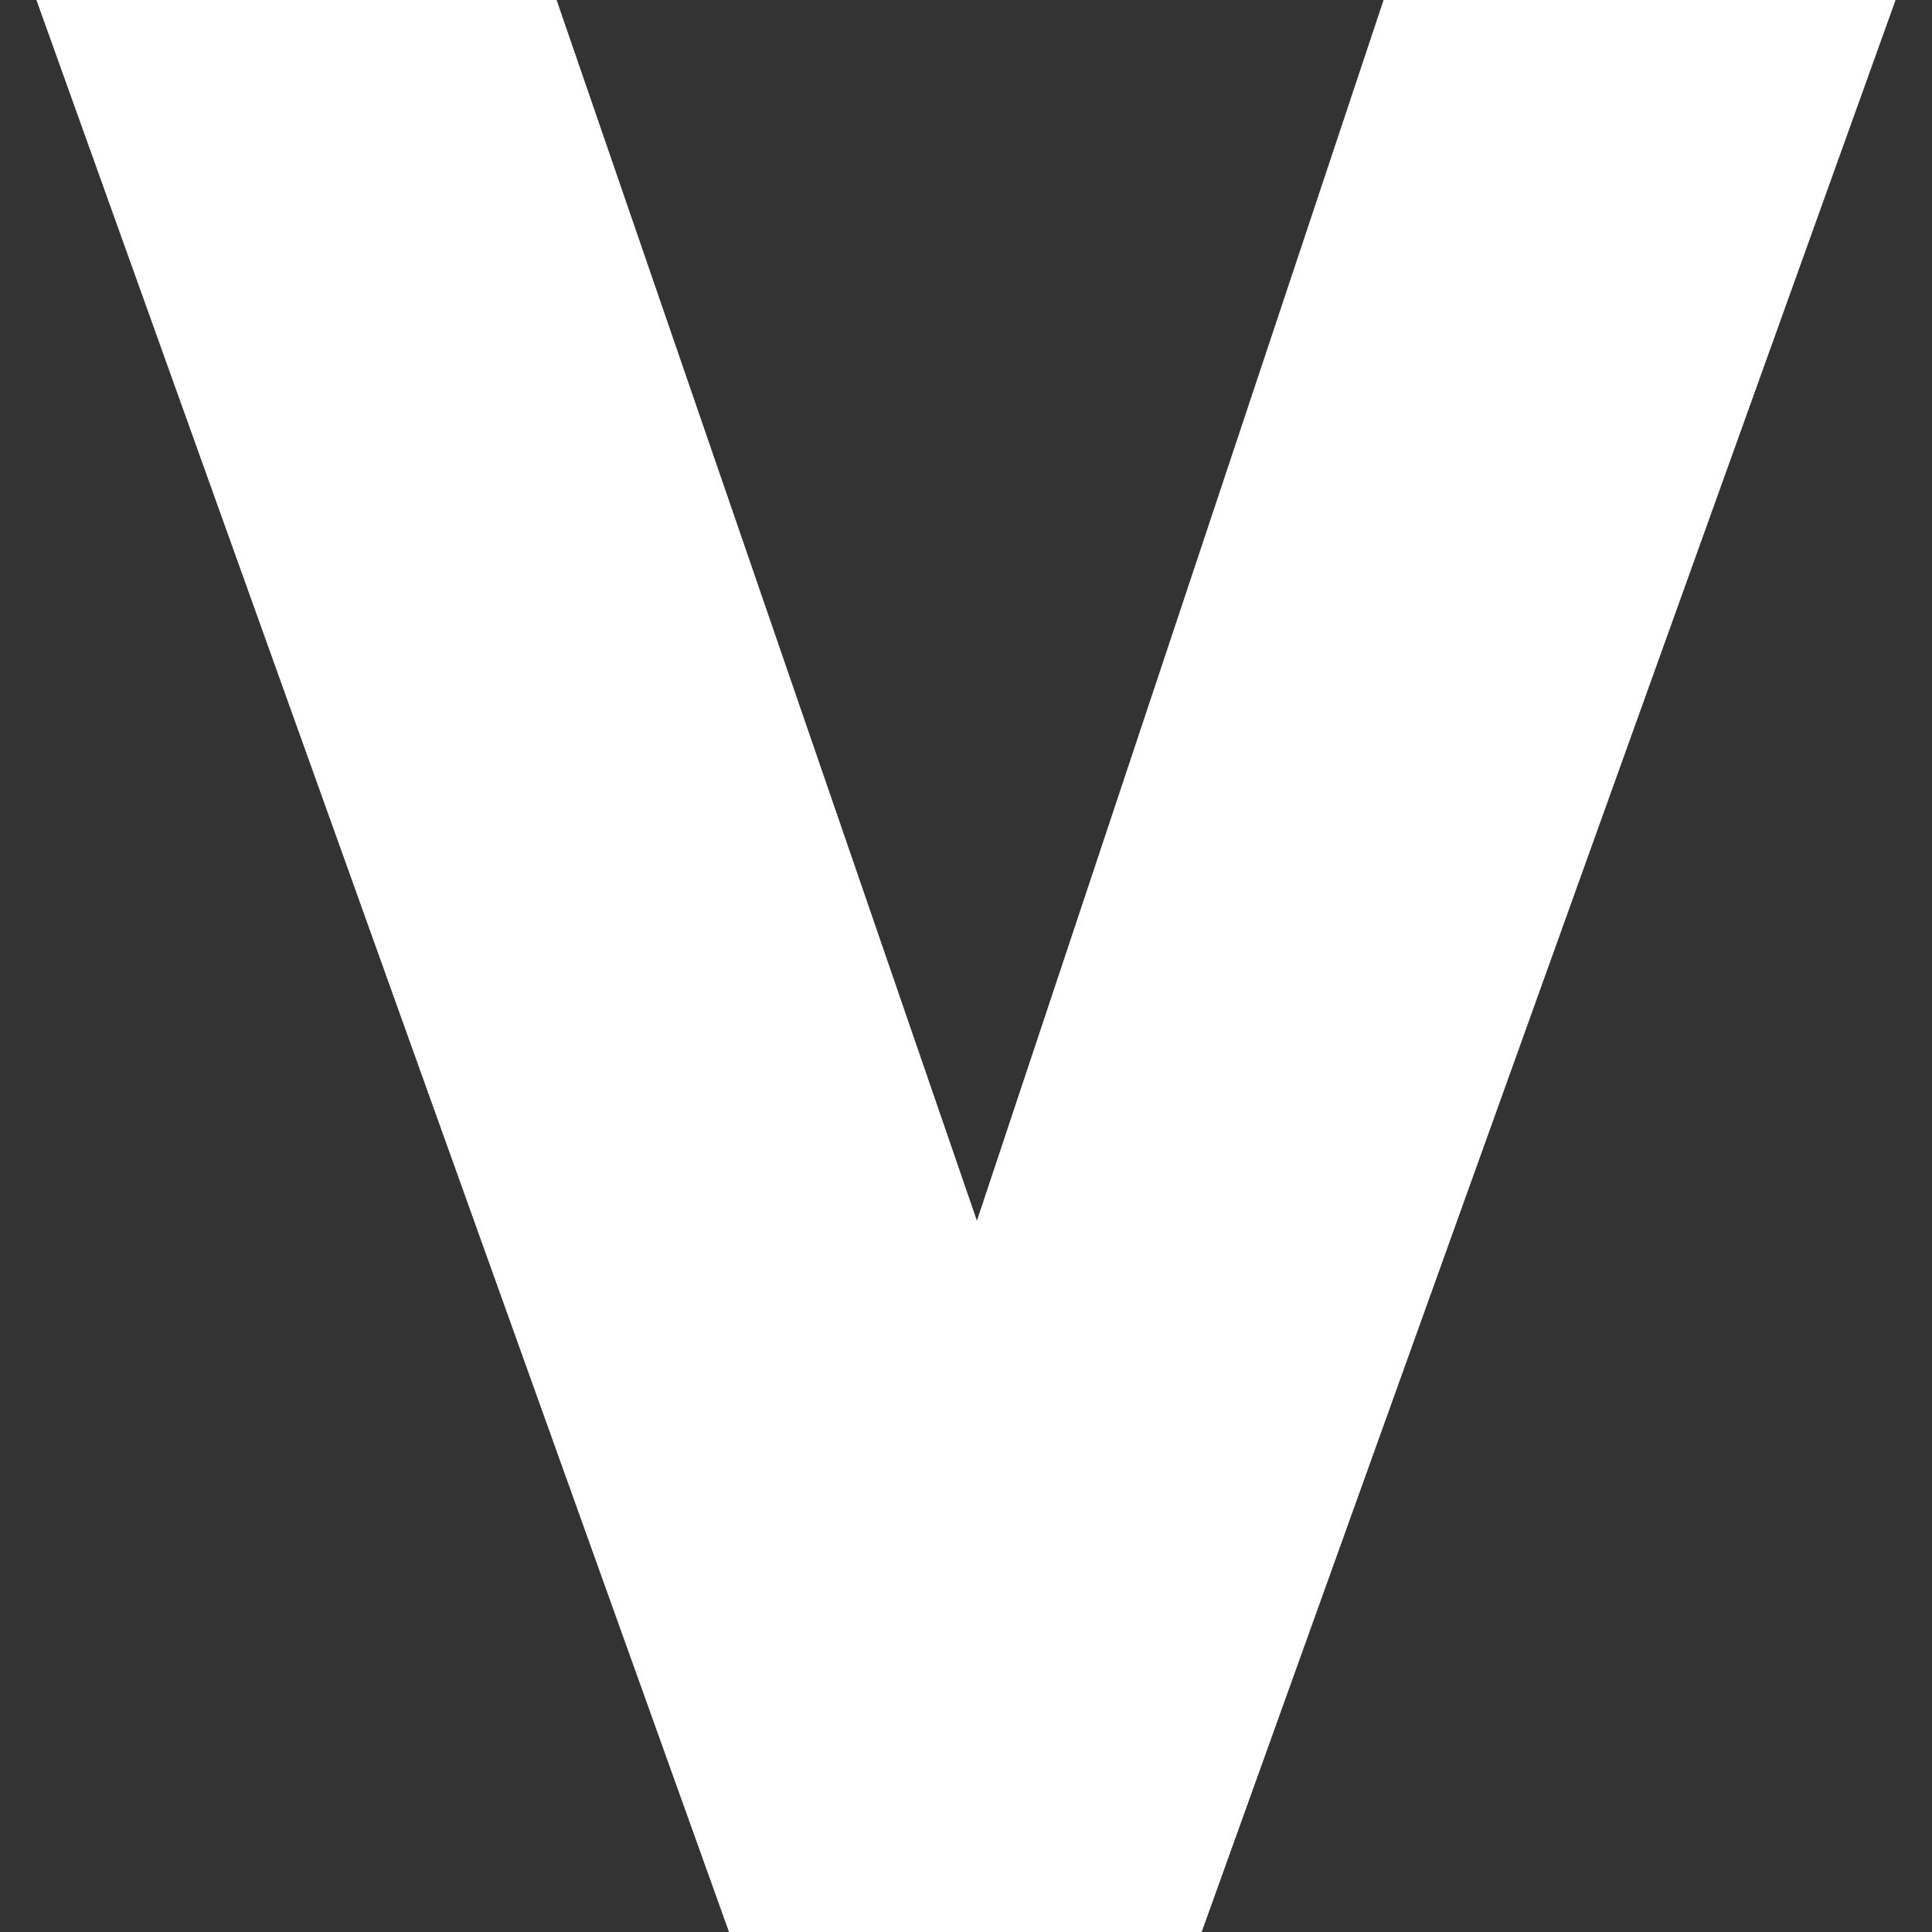 <svg xmlns="http://www.w3.org/2000/svg" version="1.1" xmlns:xlink="http://www.w3.org/1999/xlink" width="512" height="512" x="0" y="0" viewBox="0 0 512 512" style="enable-background:new 0 0 512 512" xml:space="preserve" class=""><rect x="0" y="0" width="512" height="512" fill="#333333" stroke="none"/><g><path d="M258.893 323.496 147.506 0H9.65l183.545 512h125.259L502.35 0H366.662z" fill="#ffffff" opacity="1" data-original="#000000" class=""></path></g></svg>